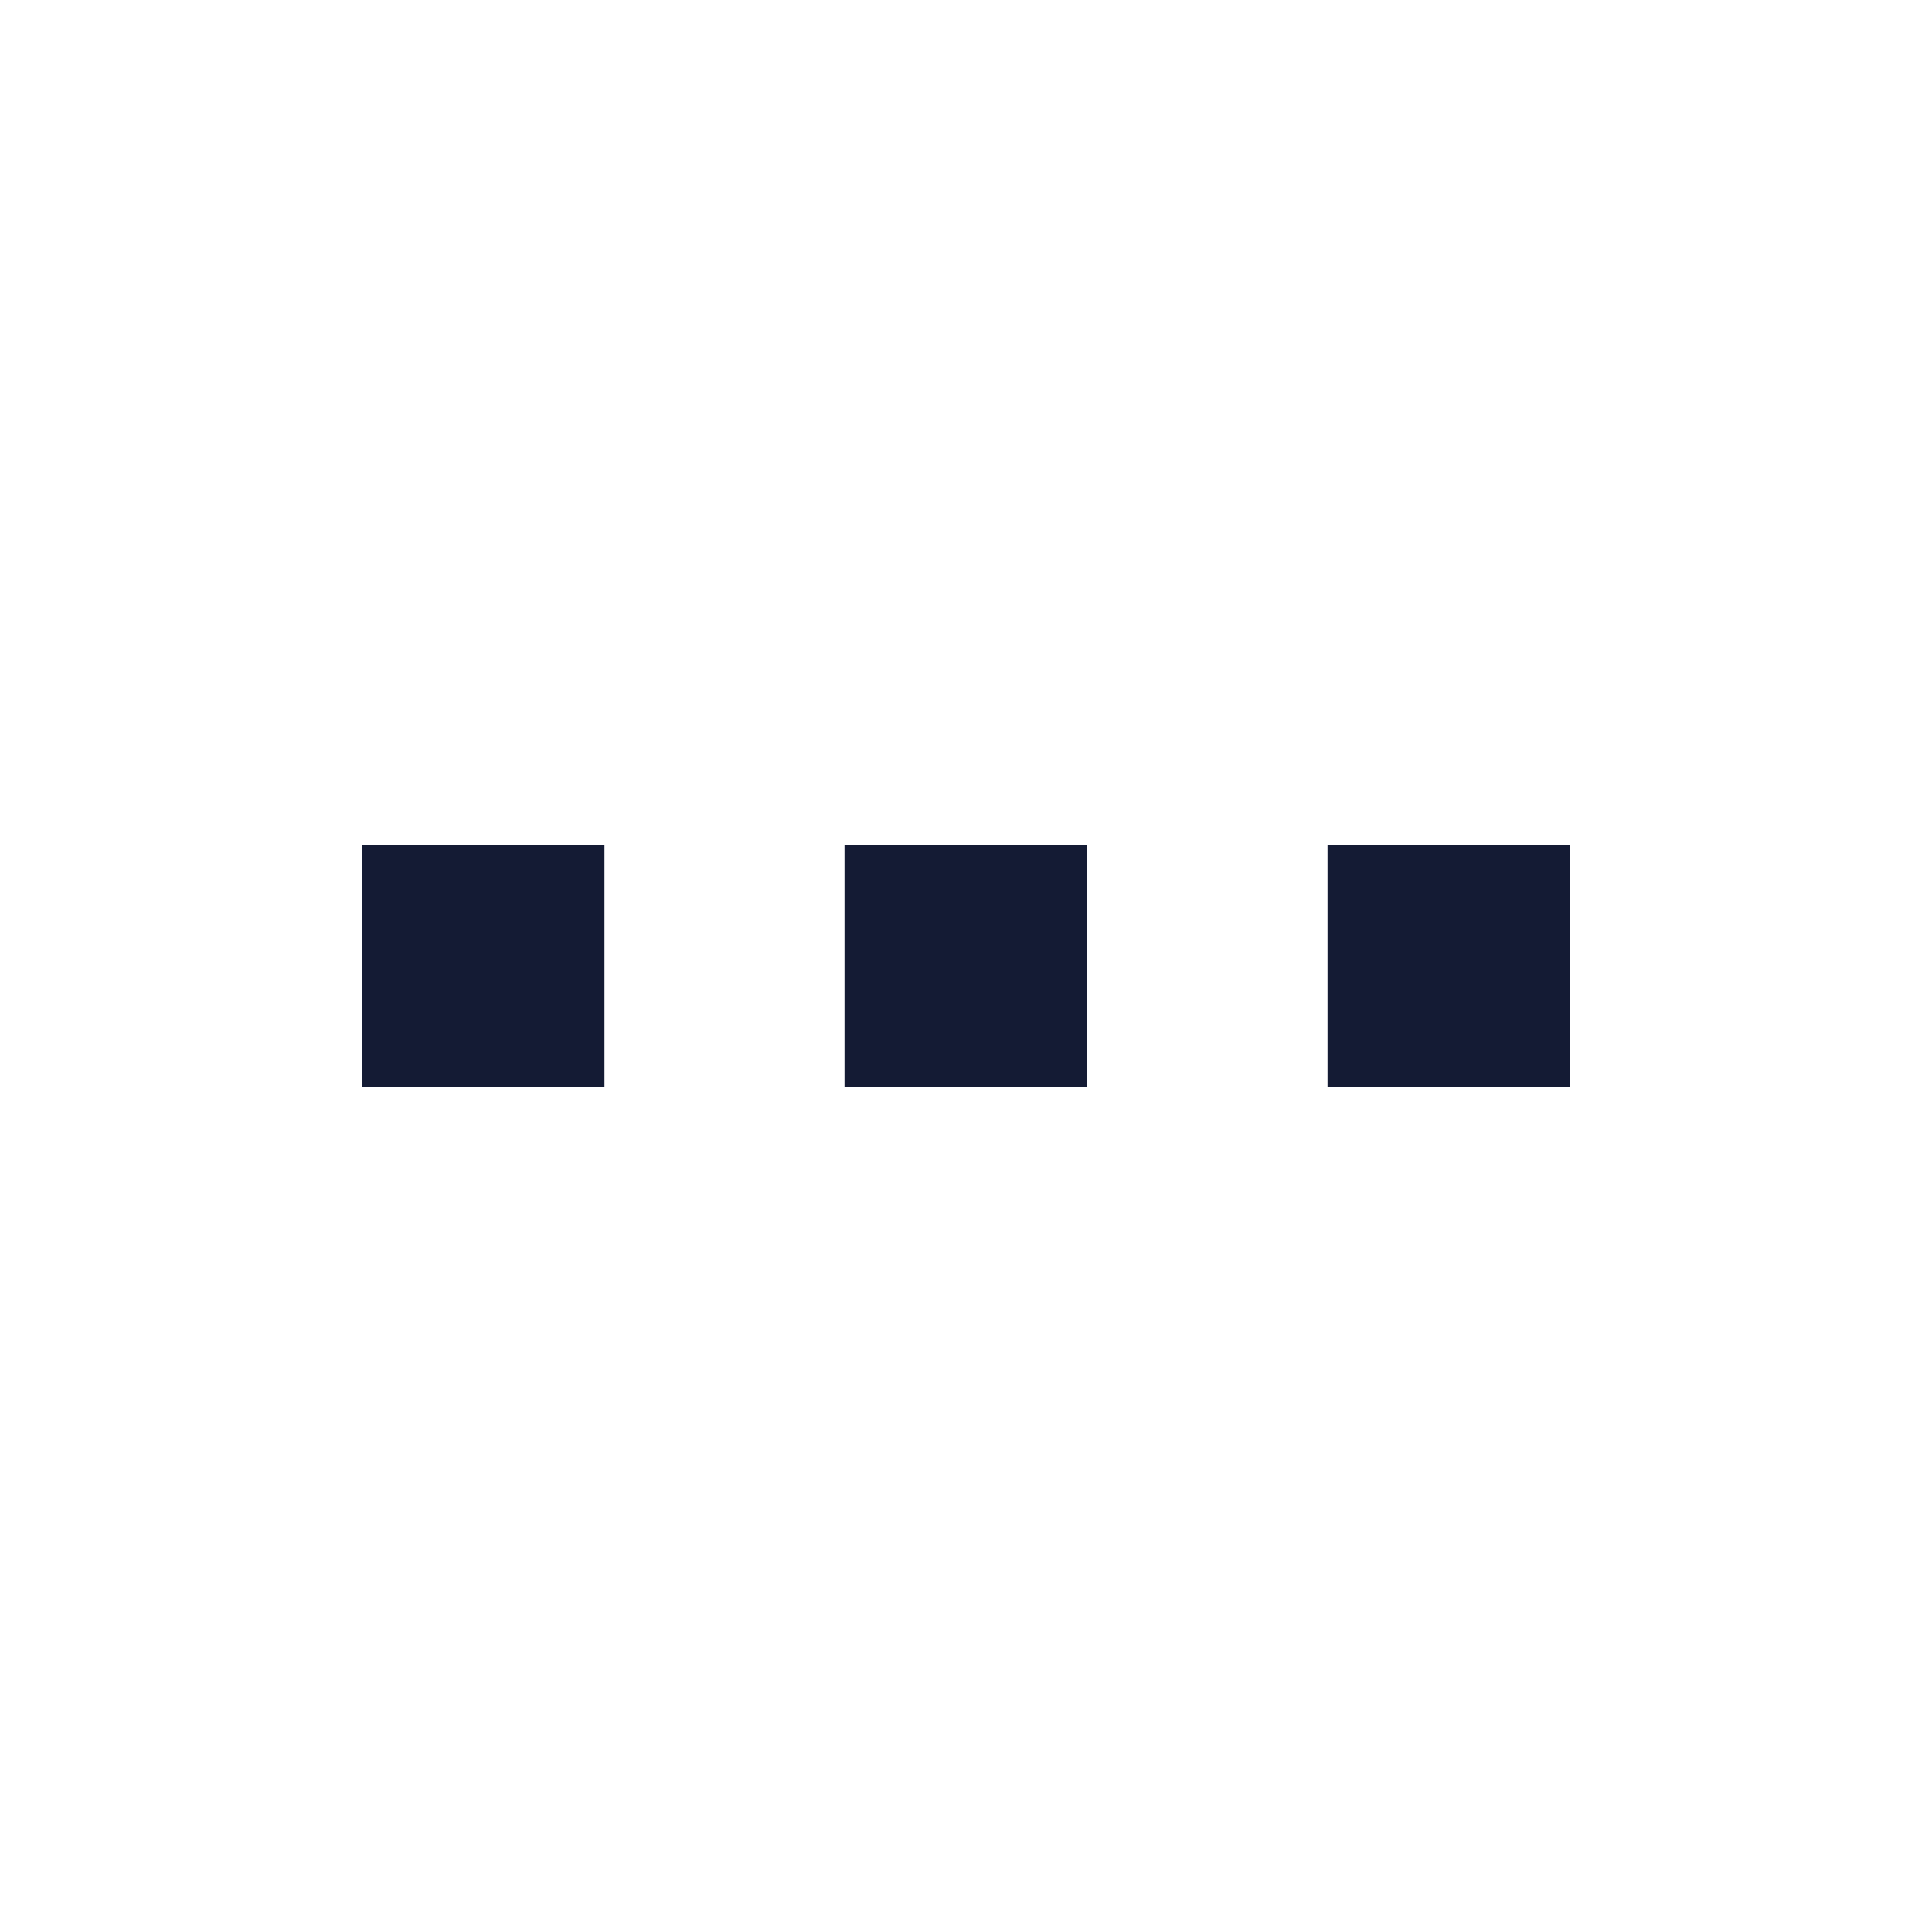 <svg width="24" height="24" viewBox="0 0 24 24" fill="none" xmlns="http://www.w3.org/2000/svg">
<path fill-rule="evenodd" clip-rule="evenodd" d="M10.491 10.5H13.5V13.5H10.491V10.5Z" fill="#141B34"/>
<path fill-rule="evenodd" clip-rule="evenodd" d="M16.491 10.5H19.5V13.5H16.491V10.5Z" fill="#141B34"/>
<path fill-rule="evenodd" clip-rule="evenodd" d="M4.5 10.5H7.509V13.5H4.5V10.5Z" fill="#141B34"/>
</svg>
